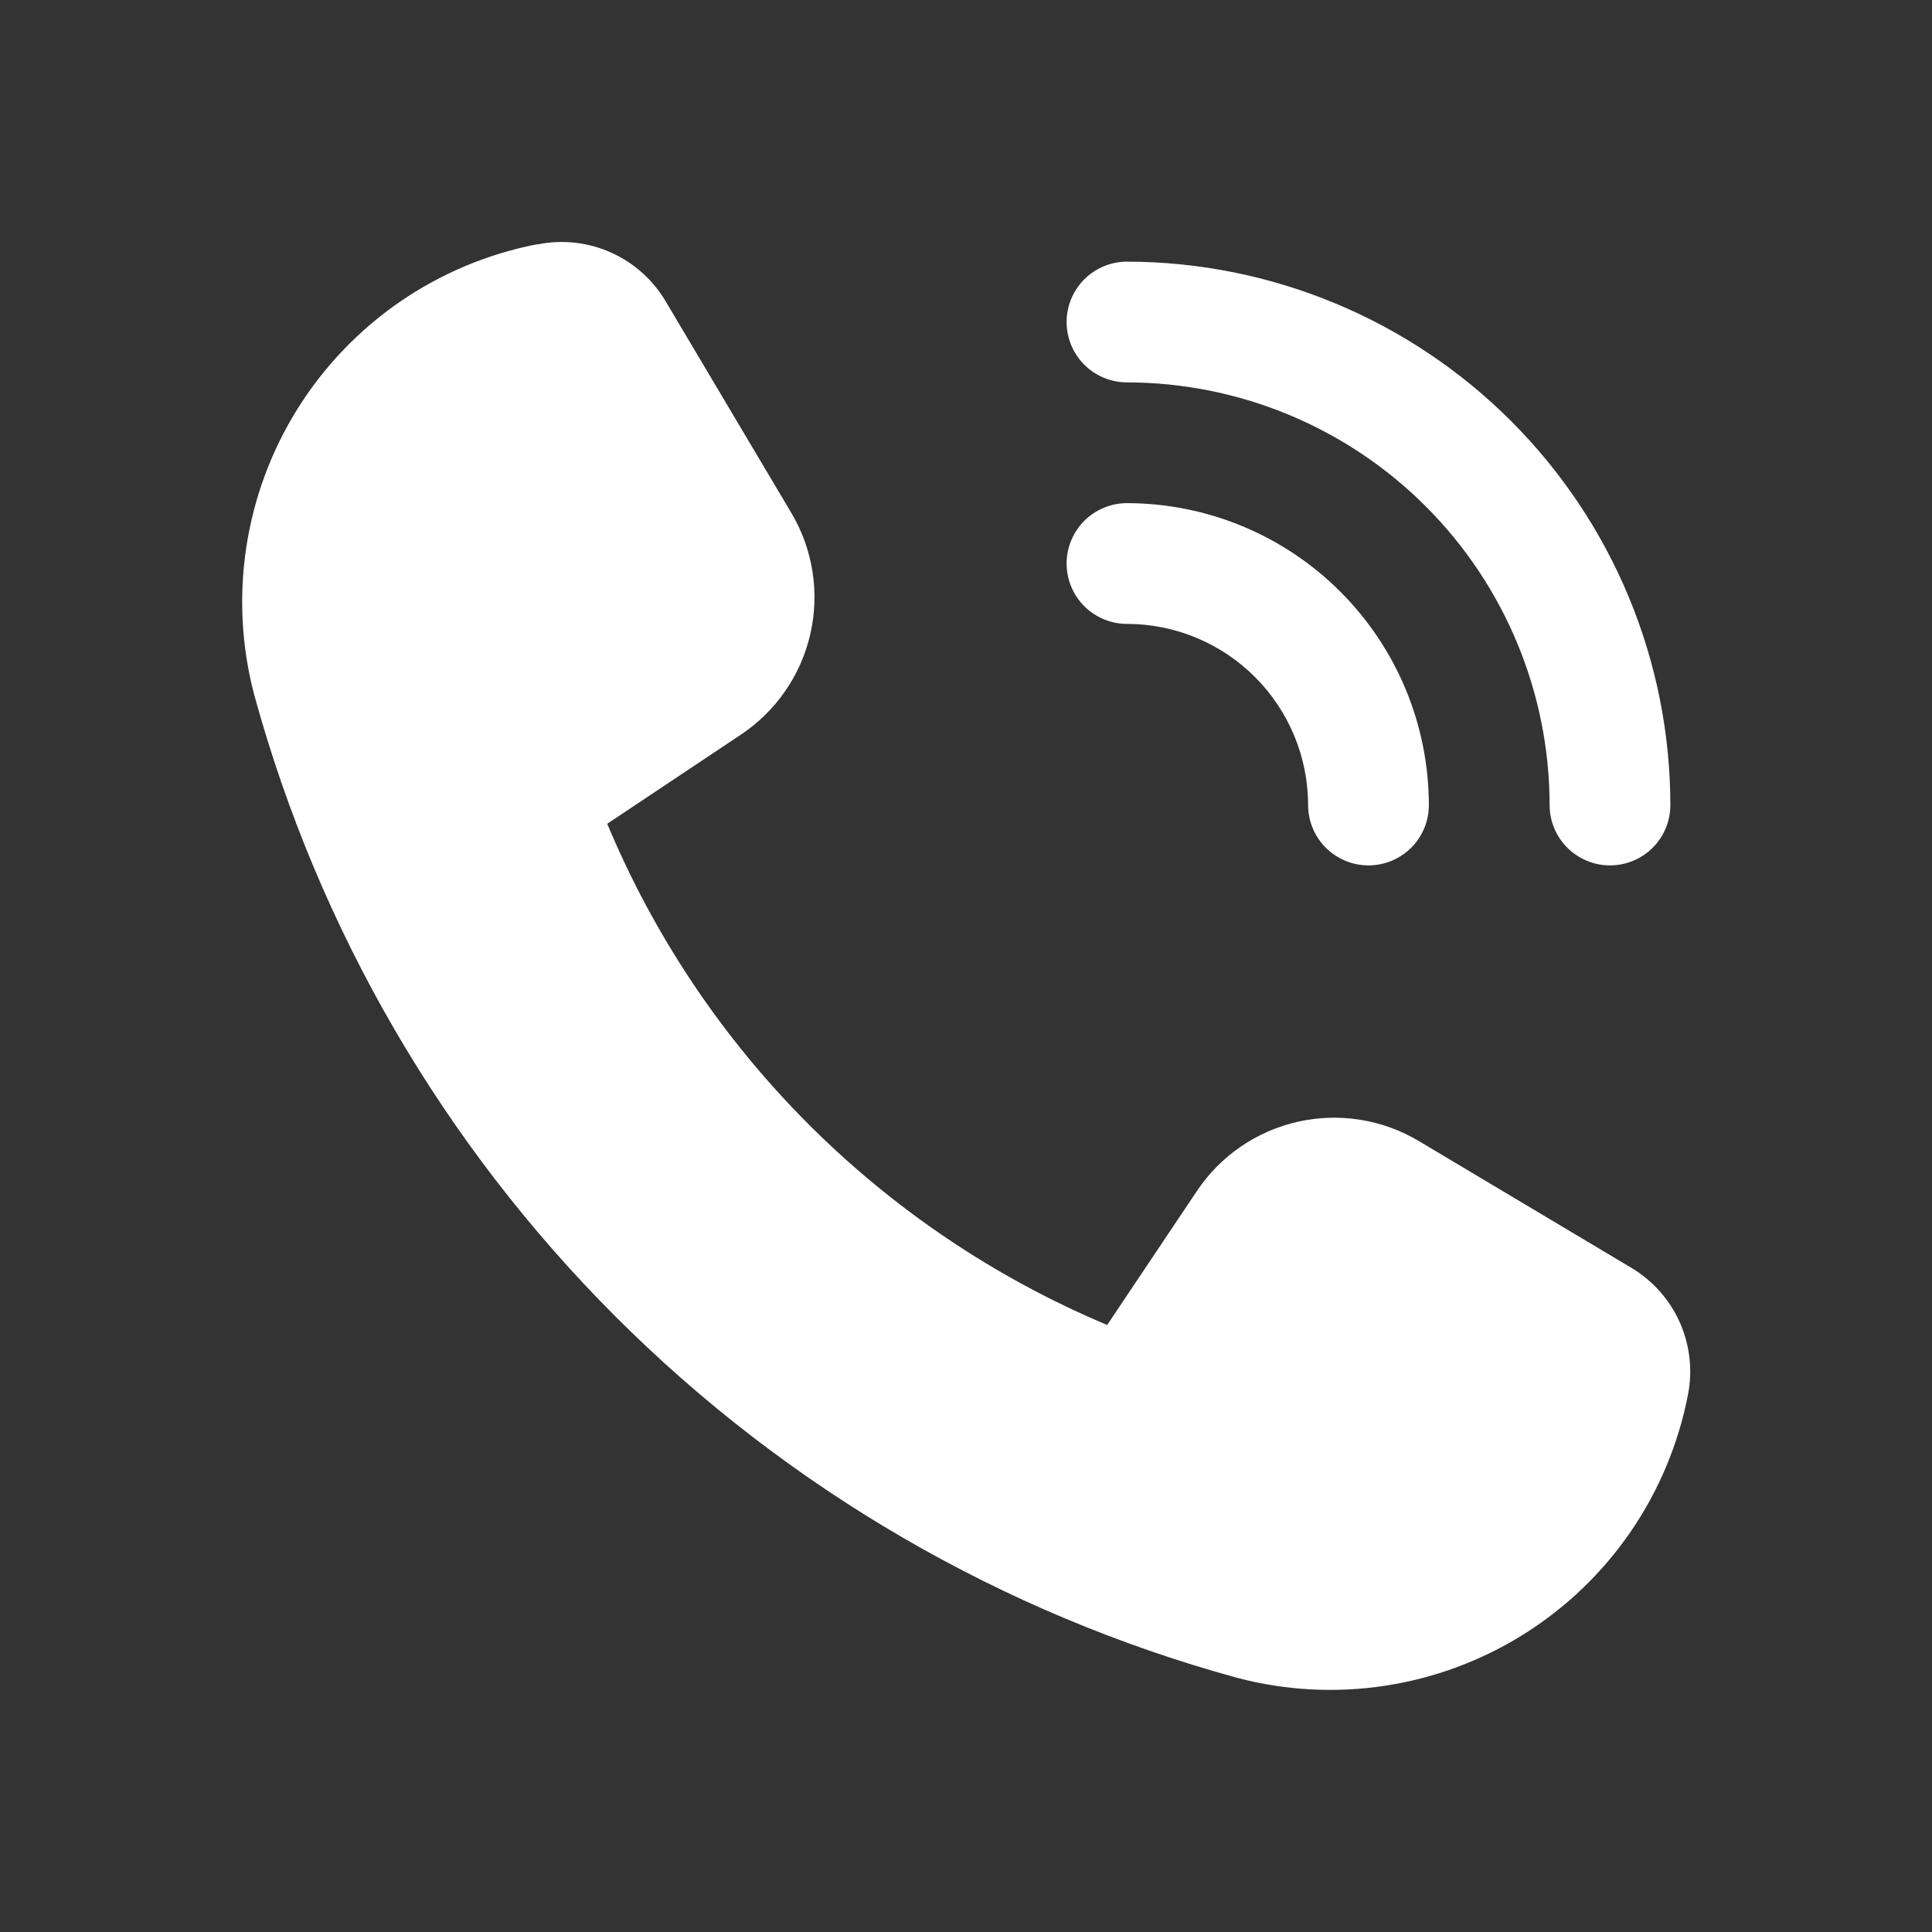 <?xml version="1.0" encoding="UTF-8"?> <svg xmlns="http://www.w3.org/2000/svg" width="40" height="40" viewBox="0 0 40 40" fill="none"><rect x="0" y="0" width="40" height="40" fill="#333333" stroke="none"/><path d="M29.375 23.624L33.778 26.25C34.221 26.516 34.572 26.912 34.781 27.384C34.989 27.857 35.047 28.382 34.945 28.889C34.747 29.902 34.343 30.864 33.759 31.715C33.174 32.566 32.421 33.288 31.546 33.836C30.671 34.384 29.693 34.747 28.672 34.902C27.652 35.057 26.61 35.001 25.612 34.737C20.746 33.403 16.312 30.826 12.745 27.259C9.177 23.692 6.599 19.257 5.265 14.392C5.001 13.394 4.944 12.352 5.099 11.332C5.254 10.311 5.616 9.333 6.164 8.458C6.712 7.583 7.434 6.83 8.284 6.245C9.135 5.661 10.097 5.257 11.11 5.059H11.137C11.646 4.957 12.174 5.015 12.647 5.227C13.121 5.438 13.518 5.792 13.782 6.239L16.388 10.627C16.834 11.381 16.972 12.277 16.776 13.131C16.58 13.984 16.063 14.73 15.333 15.214L12.572 17.055C14.527 21.739 18.245 25.466 22.923 27.432L24.782 24.657C25.269 23.929 26.018 23.416 26.872 23.224C27.727 23.032 28.623 23.175 29.375 23.624ZM29.583 16.667C29.581 15.01 28.922 13.422 27.75 12.25C26.579 11.078 24.99 10.419 23.333 10.417C23.002 10.417 22.684 10.549 22.449 10.783C22.215 11.018 22.083 11.335 22.083 11.667C22.083 11.999 22.215 12.316 22.449 12.551C22.684 12.785 23.002 12.917 23.333 12.917C24.328 12.918 25.28 13.314 25.983 14.017C26.686 14.72 27.082 15.673 27.083 16.667C27.083 16.999 27.215 17.317 27.449 17.551C27.684 17.785 28.002 17.917 28.333 17.917C28.665 17.917 28.983 17.785 29.217 17.551C29.452 17.317 29.583 16.999 29.583 16.667ZM33.333 17.917C33.002 17.917 32.684 17.785 32.449 17.551C32.215 17.317 32.083 16.999 32.083 16.667C32.081 14.347 31.158 12.123 29.518 10.483C27.877 8.842 25.653 7.92 23.333 7.917C23.002 7.917 22.684 7.785 22.449 7.551C22.215 7.316 22.083 6.999 22.083 6.667C22.083 6.336 22.215 6.018 22.449 5.783C22.684 5.549 23.002 5.417 23.333 5.417C26.316 5.421 29.175 6.607 31.284 8.716C33.393 10.825 34.58 13.684 34.583 16.667C34.583 16.999 34.452 17.317 34.217 17.551C33.983 17.785 33.665 17.917 33.333 17.917Z" fill="white"></path></svg> 